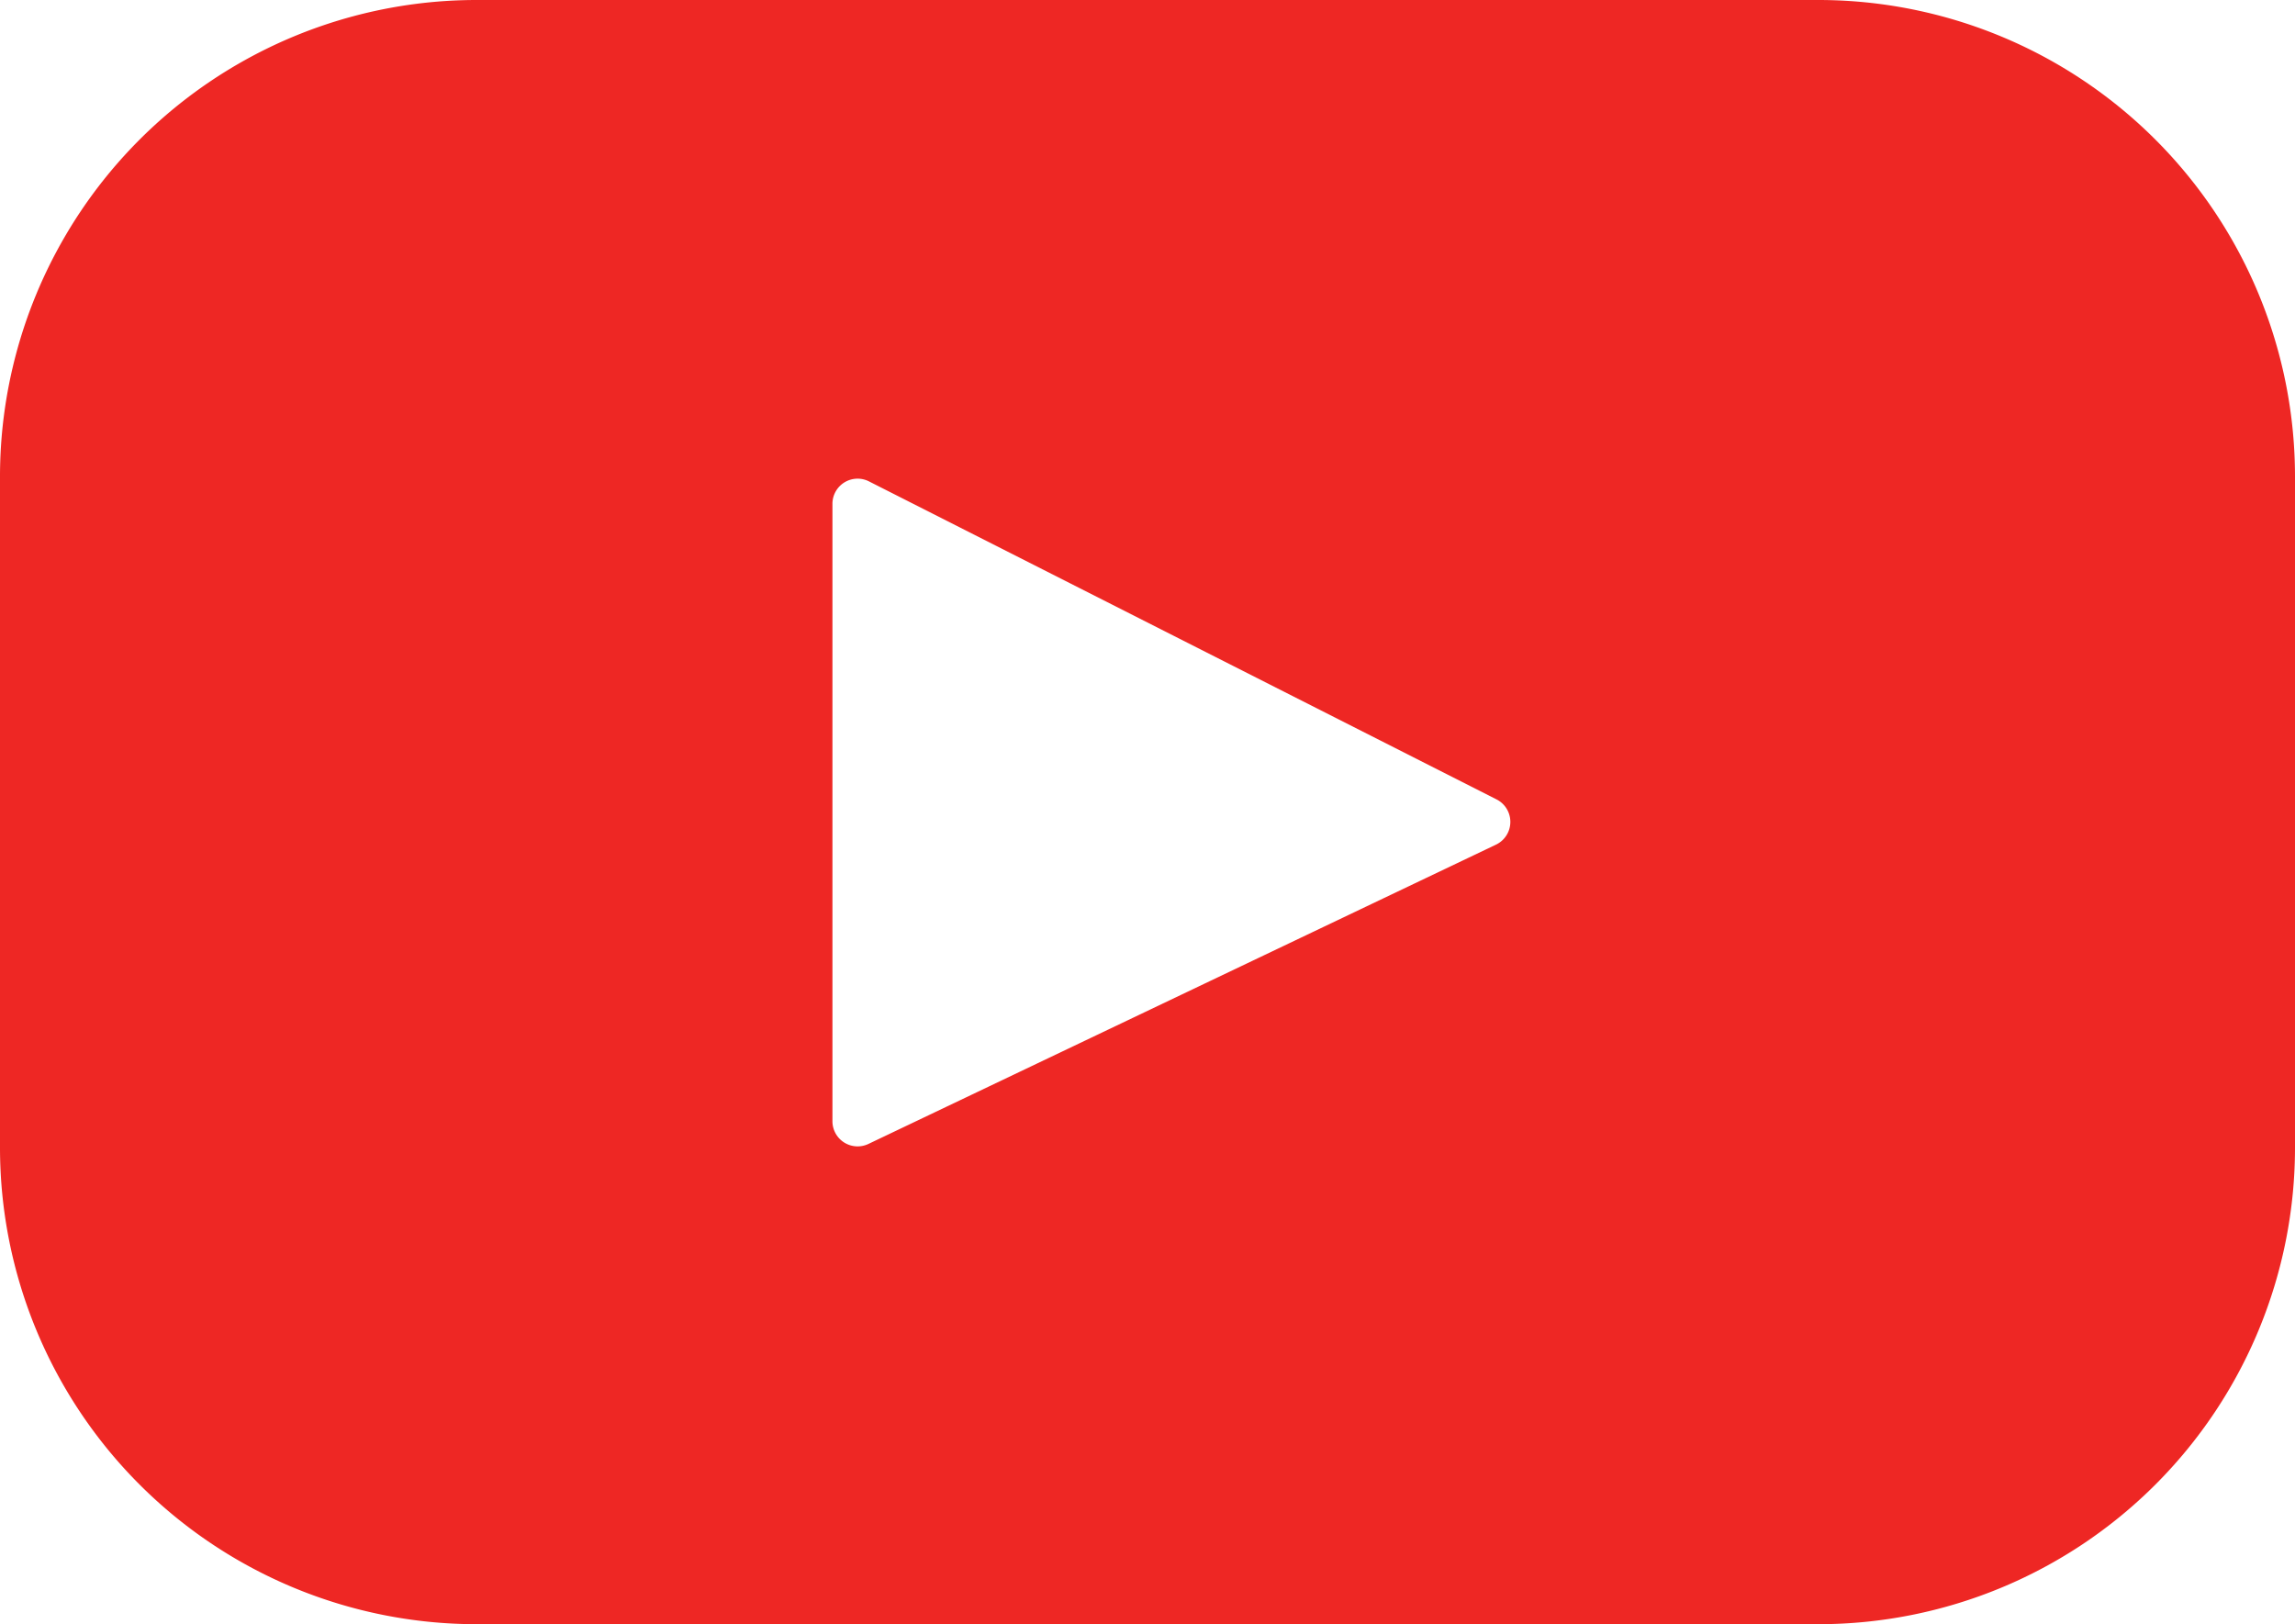 <svg id="Layer_1" data-name="Layer 1" xmlns="http://www.w3.org/2000/svg" viewBox="0 0 400.42 283.34"><defs><style>.cls-1{fill:#ee2724;}</style></defs><title>Untitled-3</title><path class="cls-1" d="M316.84,58.79H82.74A83.16,83.16,0,0,0-.42,142V259a83.16,83.16,0,0,0,83.16,83.16h234.1A83.16,83.16,0,0,0,400,259V142A83.16,83.16,0,0,0,316.84,58.79ZM260.6,206.15,151.1,258.37a4.39,4.39,0,0,1-6.28-4V146.7a4.39,4.39,0,0,1,6.38-3.92l109.49,55.48A4.4,4.4,0,0,1,260.6,206.15Z" transform="translate(0.42 -58.79)"/></svg>